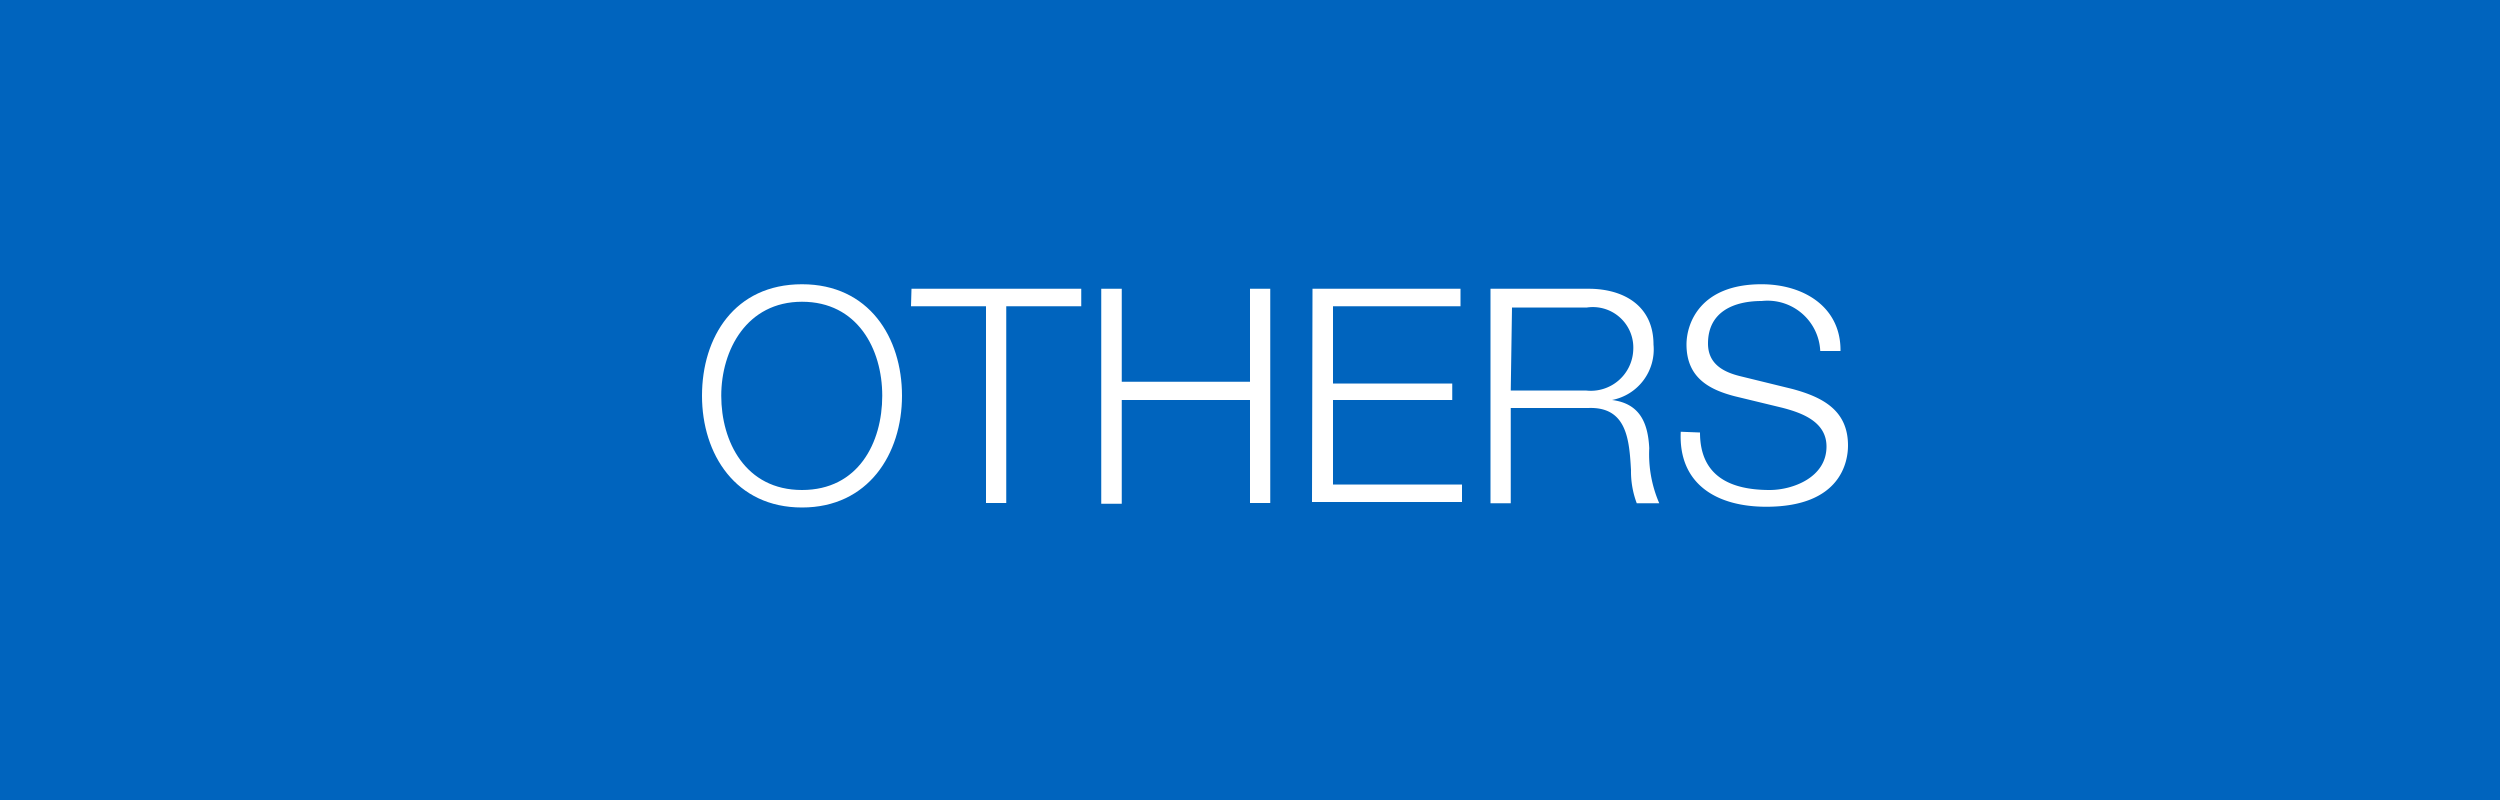 <svg xmlns="http://www.w3.org/2000/svg" viewBox="0 0 100 32"><defs><style>.cls-1{fill:#0064be;}.cls-2{fill:#fff;}</style></defs><title>svg</title><g id="Visual"><rect class="cls-1" width="100" height="32"/><path class="cls-2" d="M32.08,11.37c2.68,0,4,2.13,4,4.46s-1.35,4.47-4,4.47-4-2.13-4-4.47S29.38,11.37,32.08,11.37Zm0,8.23c2.25,0,3.21-1.89,3.21-3.77s-1-3.76-3.21-3.76S28.85,14,28.85,15.83,29.81,19.6,32.08,19.6Z"/><path class="cls-2" d="M36.46,11.55h6.79v.7h-3v7.87h-.81V12.25h-3Z"/><path class="cls-2" d="M44.05,11.55h.82v3.72H50V11.55h.81v8.57H50V16H44.87v4.15h-.82Z"/><path class="cls-2" d="M52.5,11.55h5.92v.7h-5.1v3.09h4.77V16H53.32v3.38h5.16v.7h-6Z"/><path class="cls-2" d="M59.62,11.55h3.92c1.42,0,2.6.69,2.6,2.23A2.06,2.06,0,0,1,64.48,16v0c1.11.14,1.44.91,1.49,1.93a4.94,4.94,0,0,0,.4,2.2h-.9a3.62,3.62,0,0,1-.23-1.33c-.07-1.2-.16-2.54-1.71-2.48h-3.1v3.81h-.81Zm.81,4.07h3A1.7,1.7,0,0,0,65.33,14a1.62,1.62,0,0,0-1.85-1.7h-3Z"/><path class="cls-2" d="M68,17.3c0,1.76,1.23,2.3,2.79,2.3.9,0,2.27-.49,2.27-1.74,0-1-1-1.35-1.77-1.55l-1.9-.46c-1-.26-1.93-.73-1.93-2.07,0-.84.54-2.41,3-2.41,1.69,0,3.18.91,3.16,2.67h-.81a2.11,2.11,0,0,0-2.34-2c-1.12,0-2.15.43-2.15,1.7,0,.81.6,1.14,1.3,1.31l2.08.51c1.22.33,2.22.86,2.22,2.26,0,.59-.24,2.45-3.27,2.45-2,0-3.52-.92-3.42-3Z"/></g></svg>